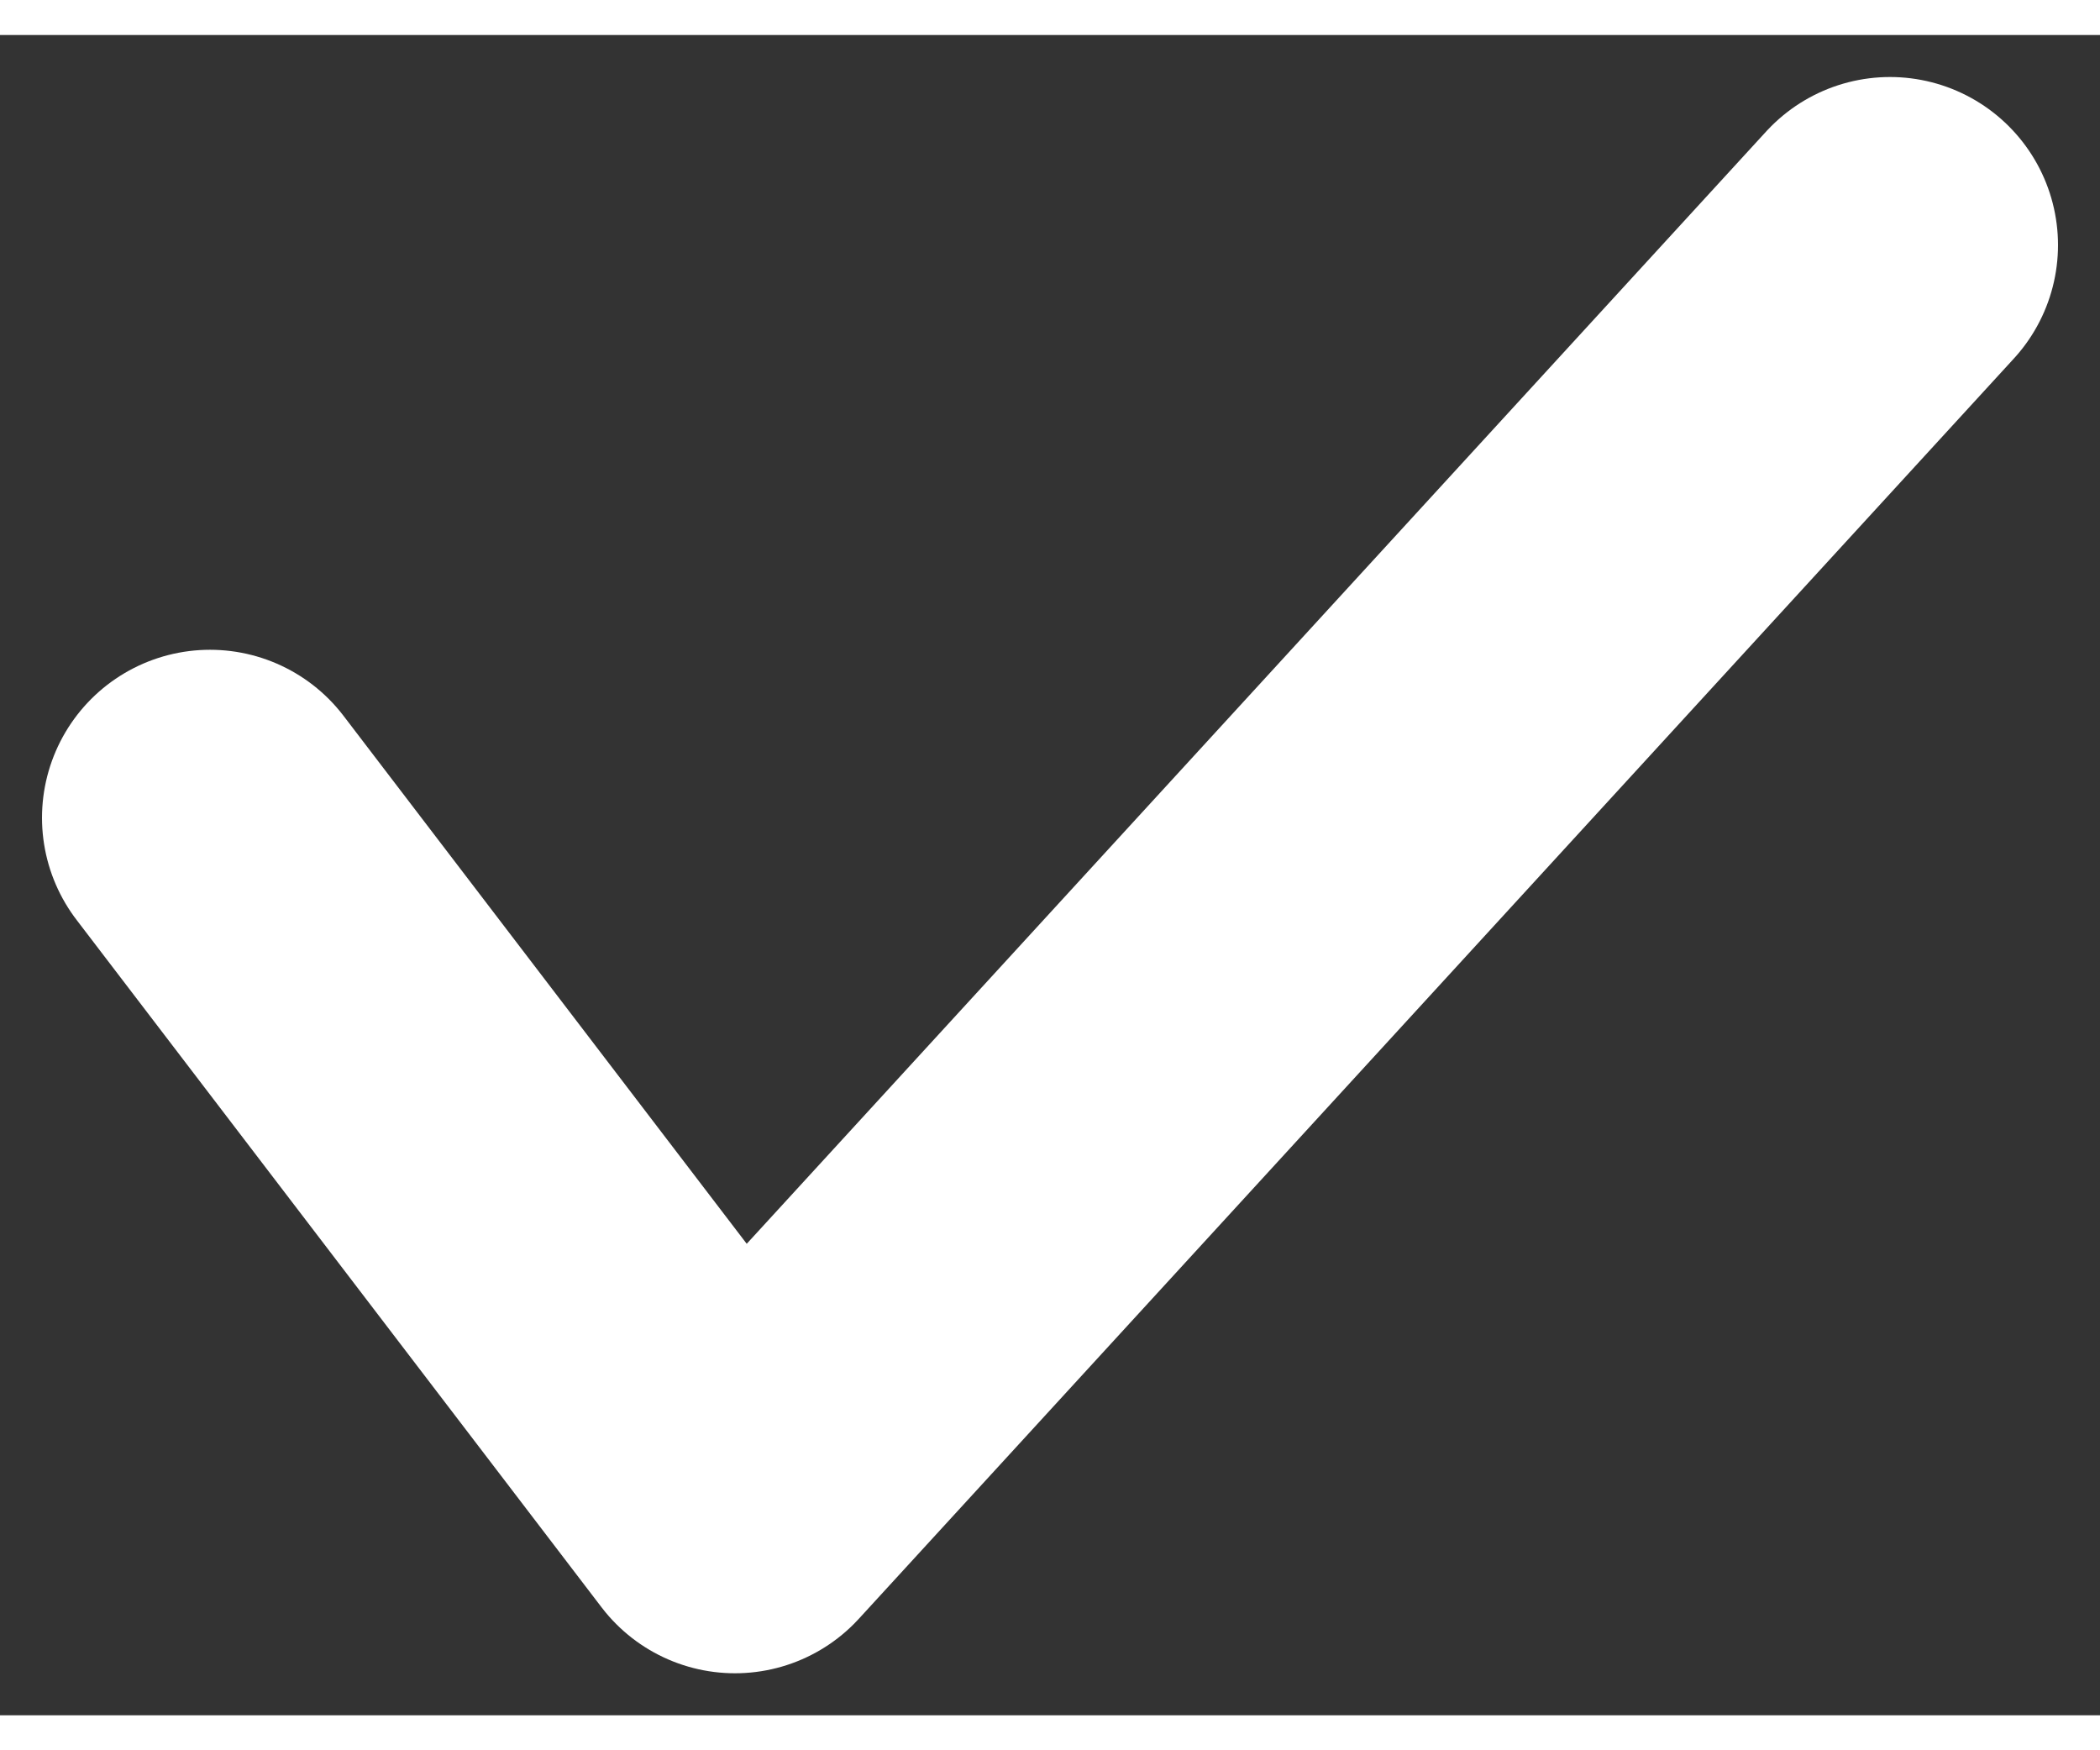 <svg width="12" height="10" viewBox="0 0 10 8" fill="none" xmlns="http://www.w3.org/2000/svg">
<rect x="0" y="0" width="10" height="8" fill="#333333" stroke="none"/>
<path d="M9 1L3.5 7L1 3.727" stroke="white" stroke-width="1.6" stroke-linecap="round" stroke-linejoin="round"/>
</svg>

